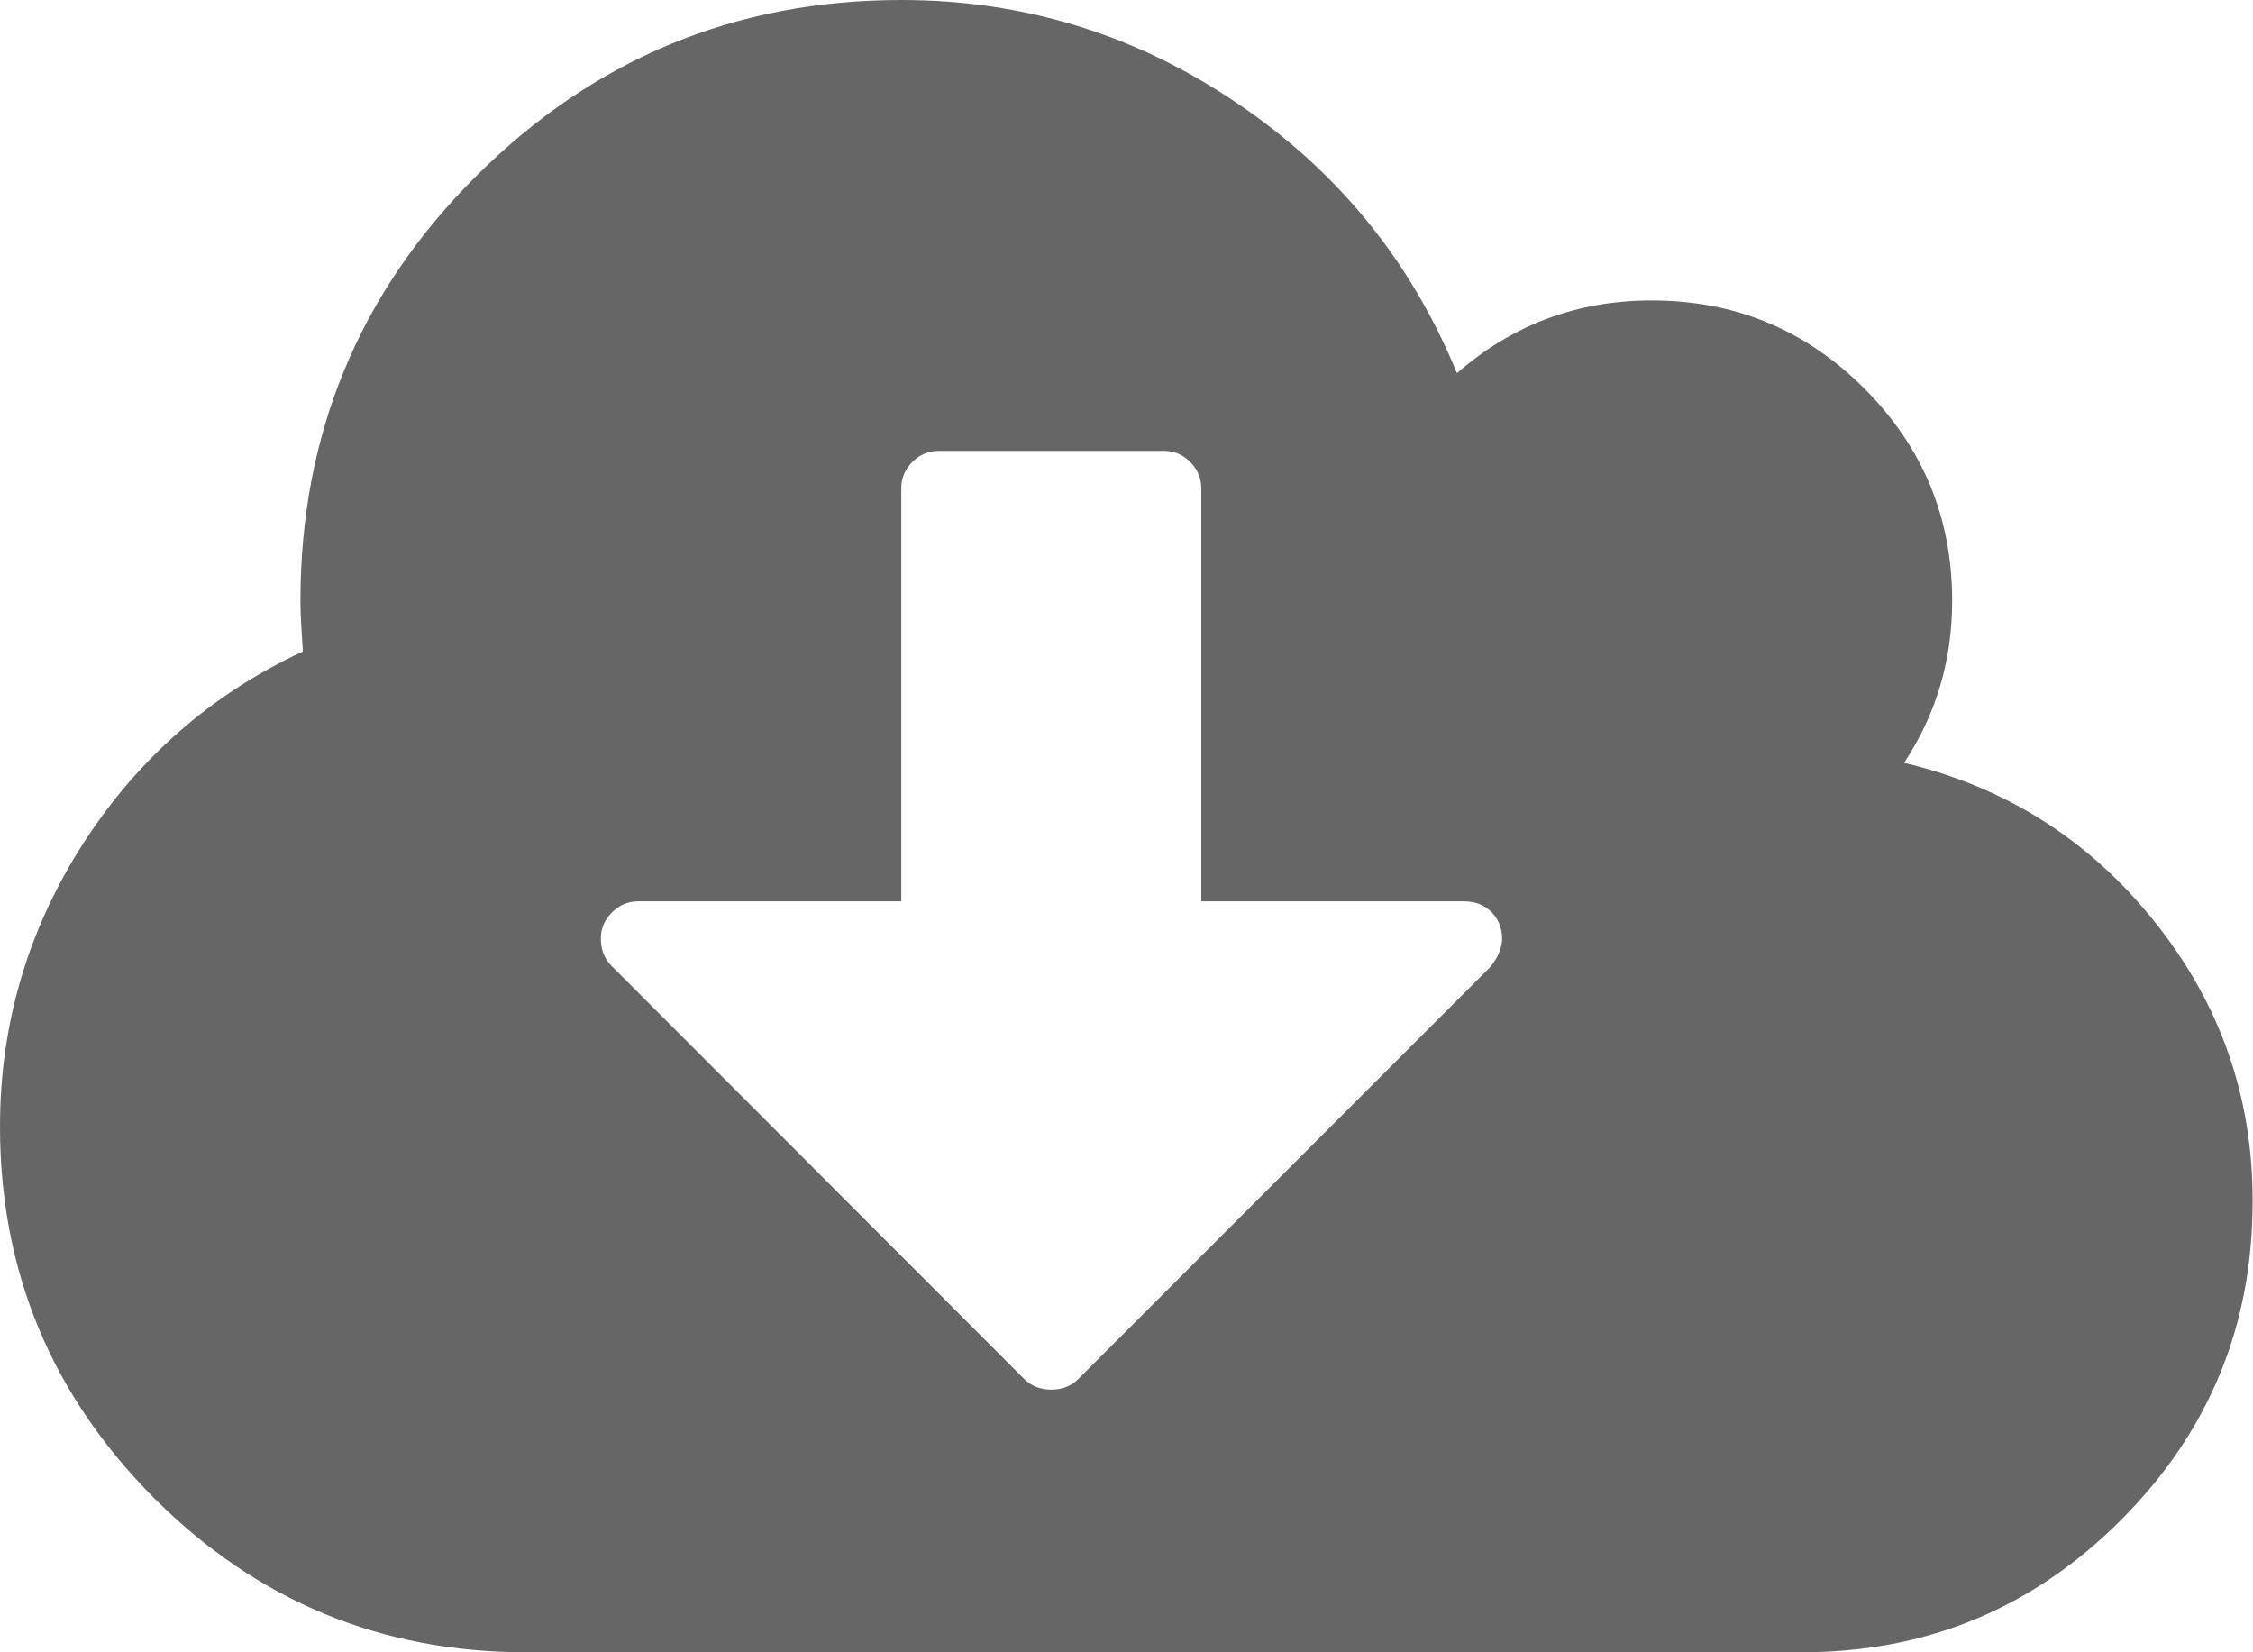 <?xml version="1.0" encoding="utf-8"?>
<!-- Generator: Adobe Illustrator 23.0.1, SVG Export Plug-In . SVG Version: 6.00 Build 0)  -->
<svg version="1.1" id="Capa_1" xmlns="http://www.w3.org/2000/svg" xmlns:xlink="http://www.w3.org/1999/xlink" x="0px" y="0px"
	 viewBox="0 0 548.2 402" style="enable-background:new 0 0 548.2 402;" xml:space="preserve">
<style type="text/css">
	.st0{fill:#666666;}
</style>
<g>
	<path class="st0" d="M524.3,224.3c-15.9-19.9-36.2-32.8-61-38.7c7.8-11.8,11.7-24.9,11.7-39.4c0-20.2-7.1-37.4-21.4-51.7
		c-14.3-14.3-31.5-21.4-51.7-21.4c-18.1,0-33.9,5.9-47.4,17.7c-11.2-27.4-29.2-49.4-53.8-65.9C276.1,8.3,249,0,219.3,0
		c-40.3,0-74.8,14.3-103.4,42.8c-28.6,28.5-42.8,63-42.8,103.4c0,2.5,0.2,6.6,0.6,12.3c-22.5,10.5-40.3,26.2-53.7,47.1
		C6.7,226.5,0,249.3,0,274.1c0,35.2,12.5,65.3,37.5,90.4c25,25,55.2,37.5,90.4,37.5h310.6c30.3,0,56.1-10.7,77.5-32.1
		c21.4-21.4,32.1-47.2,32.1-77.5C548.2,266.9,540.2,244.2,524.3,224.3z M362.6,235.3L262.4,335.5c-1.7,1.7-3.9,2.6-6.6,2.6
		c-2.7,0-4.9-0.9-6.6-2.6L148.8,235c-1.7-1.7-2.6-3.9-2.6-6.6c0-2.5,0.9-4.6,2.7-6.4c1.8-1.8,3.9-2.7,6.4-2.7h64V118.8
		c0-2.5,0.9-4.6,2.7-6.4c1.8-1.8,3.9-2.7,6.4-2.7h54.8c2.5,0,4.6,0.9,6.4,2.7c1.8,1.8,2.7,4,2.7,6.4v100.5h64c2.7,0,4.9,0.9,6.6,2.6
		c1.7,1.7,2.6,3.9,2.6,6.6C365.4,230.7,364.5,233,362.6,235.3z"/>
</g>
</svg>
